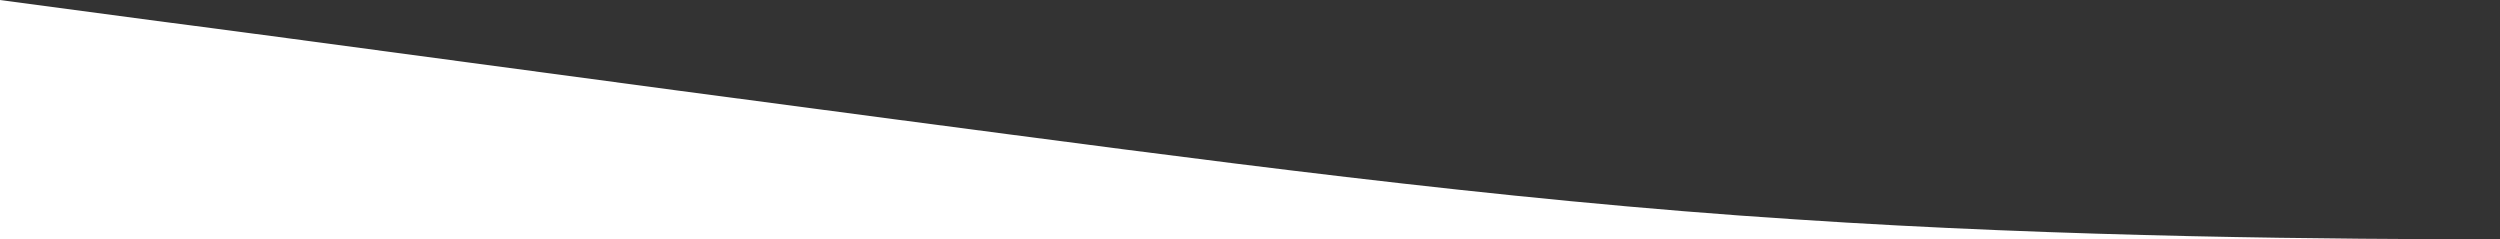 <?xml version="1.0" encoding="UTF-8"?>
<svg id="Camada_1" data-name="Camada 1" xmlns="http://www.w3.org/2000/svg" viewBox="0 0 1782.59 170.67">
  <rect x="0" y="0" width="1782.59" height="170.67" fill="#333333" stroke="none"/>
  <defs>
    <style>
      .cls-1 {
        fill: #fff;
        stroke-width: 0px;
      }
    </style>
  </defs>
  <path class="cls-1" d="m1280,156.41c-213.33-13.74-426.67-43.07-640-71.07S213.34,28,106.67,14.27L0,0v170.67h1782.59c-113.67-.1-308.13-1.25-502.59-14.26Z"/>
</svg>